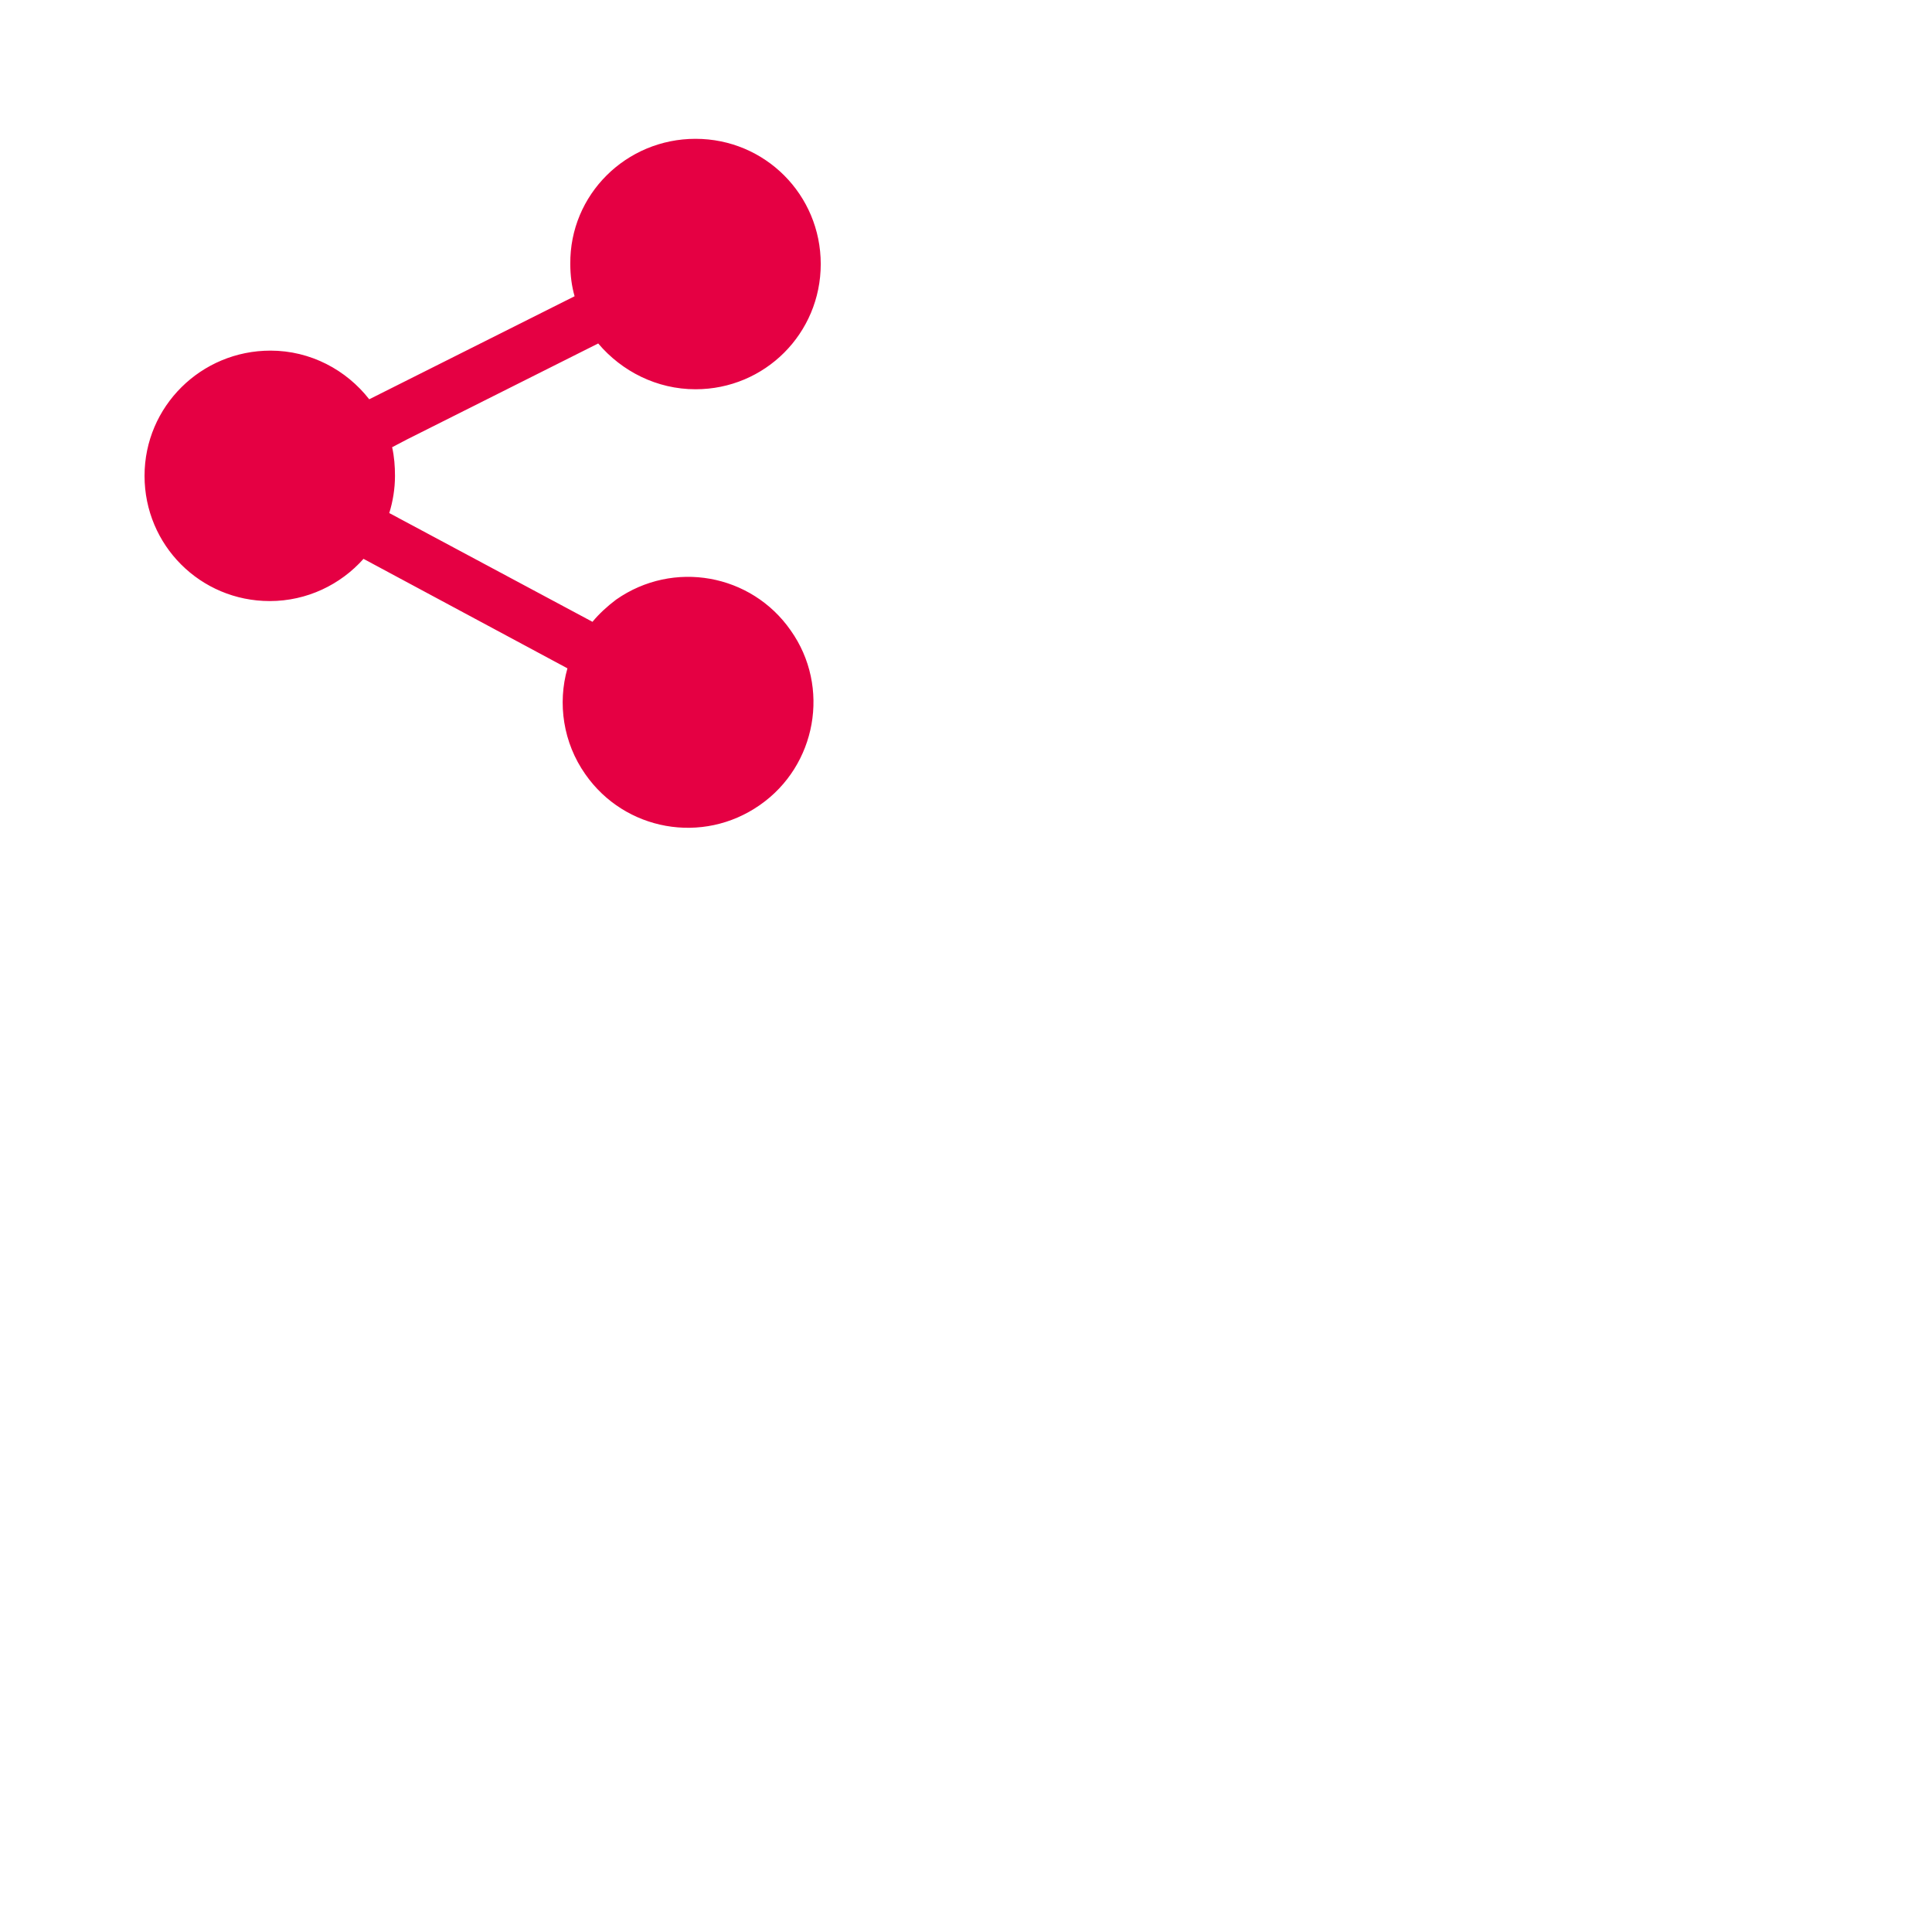 <?xml version="1.0" encoding="utf-8"?>
<!-- Generator: Adobe Illustrator 28.1.0, SVG Export Plug-In . SVG Version: 6.00 Build 0)  -->
<svg version="1.1" id="Ebene_1" xmlns="http://www.w3.org/2000/svg" xmlns:xlink="http://www.w3.org/1999/xlink" x="0px" y="0px"
	 viewBox="0 0 270 270" style="enable-background:new 0 0 270 270;" xml:space="preserve">
<style type="text/css">
	.st0{fill:#E50043;}
</style>
<path class="st0" d="M82.8,86.9c0.9-1.1,2.1-2.2,3.3-3.1c8-5.6,18.9-3.6,24.4,4.3c5.6,7.9,3.6,18.9-4.3,24.4
	c-8,5.6-18.9,3.6-24.4-4.3c-3.1-4.4-3.9-9.9-2.5-14.8L50.8,78.1c-3.2,3.6-7.9,5.9-13.1,5.9c-9.7,0-17.5-7.8-17.5-17.5
	S28.1,49,37.8,49c5.6,0,10.6,2.7,13.8,6.8l28.7-14.4c-0.4-1.4-0.6-2.9-0.6-4.5c-0.1-9.7,7.8-17.5,17.5-17.5s17.5,7.8,17.5,17.5
	s-7.8,17.5-17.5,17.5c-5.4,0-10.3-2.5-13.6-6.4L56.9,61.4l-2.1,1.1c0.3,1.3,0.4,2.7,0.4,4c0,1.8-0.3,3.6-0.8,5.2L82.8,86.9z"/>
</svg>
